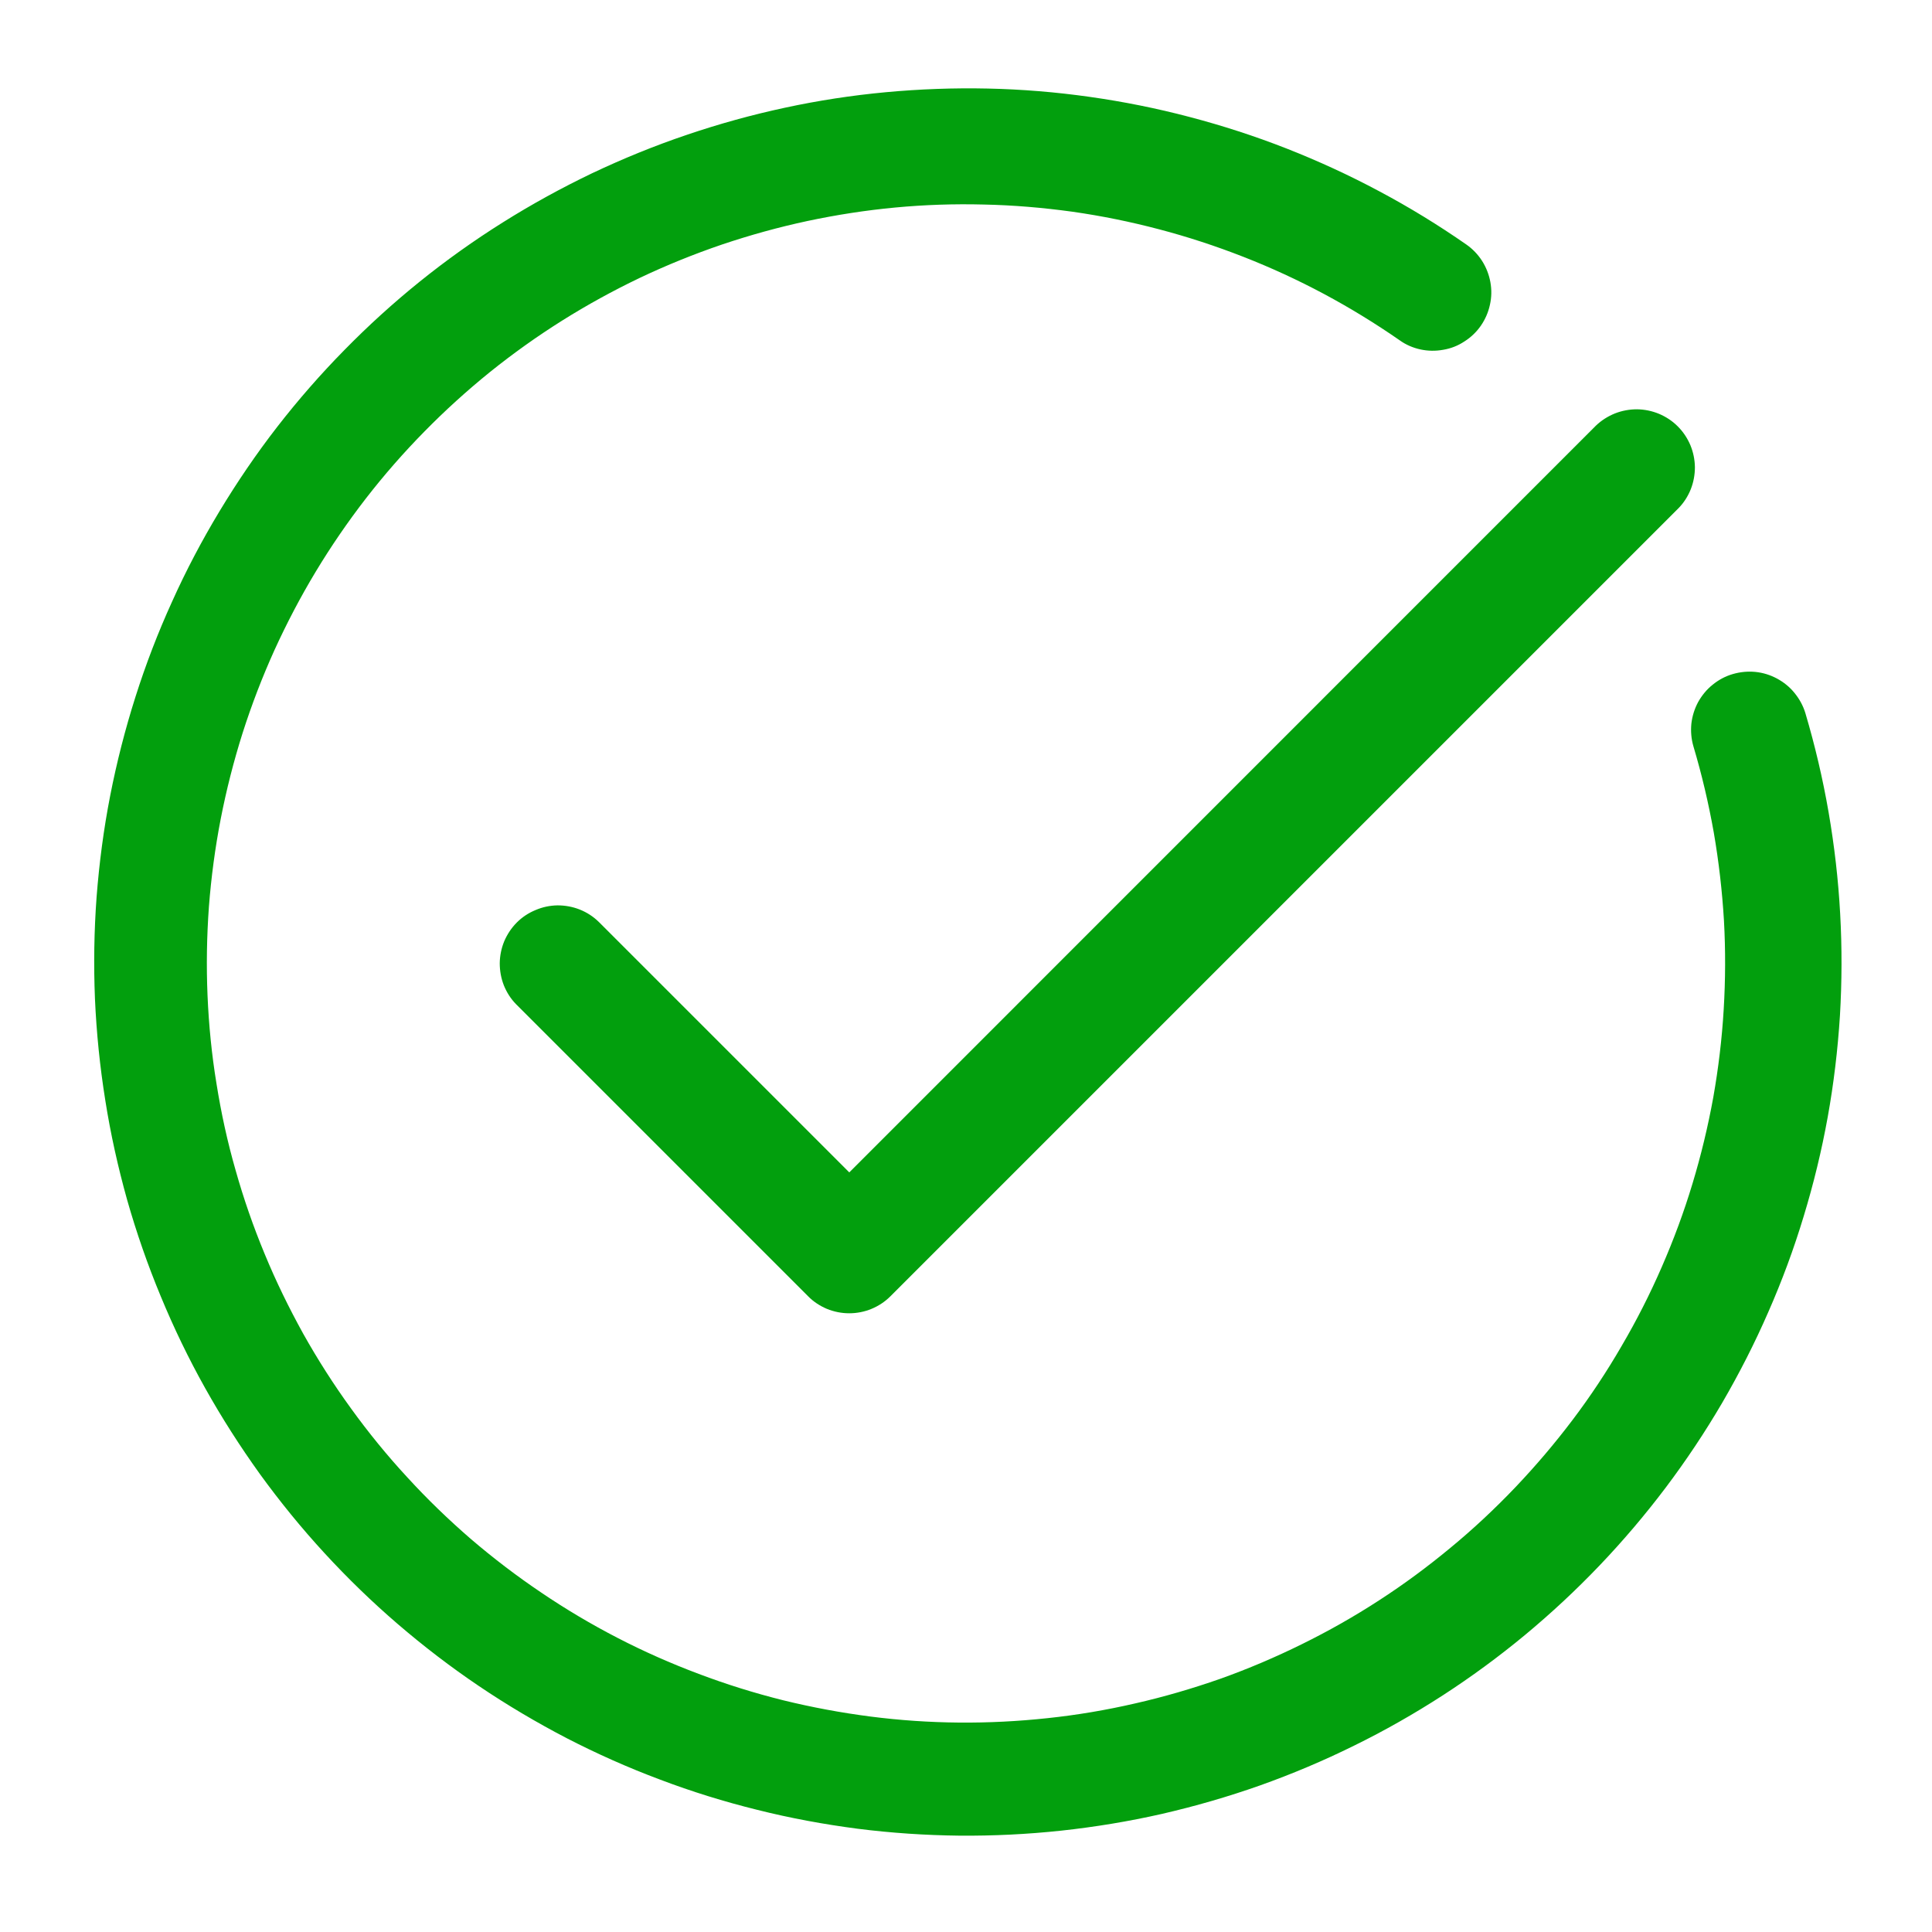 <svg xmlns="http://www.w3.org/2000/svg" xmlns:xlink="http://www.w3.org/1999/xlink" width="80" zoomAndPan="magnify" viewBox="0 0 60 60" height="80" preserveAspectRatio="xMidYMid meet" version="1.0"><path fill="#029f0d" d="M 56.066 22.141 C 55.996 21.914 55.883 21.707 55.73 21.52 C 55.582 21.336 55.398 21.188 55.188 21.074 C 54.977 20.961 54.754 20.891 54.516 20.867 C 54.277 20.844 54.043 20.867 53.812 20.934 C 53.586 21 53.379 21.109 53.191 21.262 C 53.004 21.41 52.855 21.594 52.738 21.801 C 52.625 22.012 52.555 22.234 52.527 22.473 C 52.504 22.711 52.523 22.945 52.59 23.176 C 52.852 24.055 53.062 24.949 53.223 25.855 C 53.379 26.762 53.484 27.672 53.539 28.59 C 53.59 29.512 53.586 30.43 53.531 31.348 C 53.477 32.262 53.367 33.176 53.207 34.082 C 53.043 34.984 52.828 35.879 52.562 36.758 C 52.297 37.637 51.977 38.5 51.609 39.344 C 51.242 40.188 50.828 41.004 50.363 41.797 C 49.902 42.594 49.395 43.359 48.84 44.094 C 48.285 44.828 47.691 45.527 47.059 46.191 C 46.422 46.859 45.754 47.484 45.043 48.07 C 44.336 48.656 43.598 49.203 42.824 49.703 C 42.055 50.203 41.254 50.656 40.43 51.062 C 39.605 51.469 38.762 51.828 37.895 52.137 C 37.027 52.441 36.145 52.699 35.25 52.902 C 34.352 53.109 33.449 53.262 32.531 53.359 C 31.617 53.457 30.703 53.504 29.781 53.496 C 28.863 53.488 27.945 53.426 27.035 53.309 C 26.121 53.191 25.219 53.023 24.328 52.805 C 23.434 52.582 22.559 52.309 21.699 51.984 C 20.836 51.66 19.996 51.289 19.18 50.867 C 18.363 50.445 17.574 49.977 16.812 49.461 C 16.051 48.949 15.32 48.391 14.621 47.793 C 13.926 47.191 13.266 46.555 12.645 45.875 C 12.02 45.199 11.441 44.488 10.902 43.742 C 10.363 43 9.867 42.223 9.418 41.422 C 8.973 40.617 8.57 39.793 8.219 38.941 C 7.867 38.094 7.566 37.227 7.316 36.34 C 7.062 35.457 6.867 34.559 6.723 33.652 C 6.574 32.746 6.484 31.832 6.445 30.914 C 6.406 29.992 6.422 29.074 6.488 28.16 C 6.559 27.242 6.68 26.332 6.855 25.43 C 7.031 24.527 7.258 23.637 7.535 22.762 C 7.816 21.883 8.145 21.027 8.523 20.191 C 8.906 19.352 9.332 18.539 9.805 17.754 C 10.281 16.965 10.801 16.207 11.363 15.48 C 11.926 14.754 12.531 14.062 13.176 13.406 C 13.82 12.75 14.5 12.133 15.215 11.555 C 15.93 10.98 16.68 10.445 17.457 9.957 C 18.234 9.469 19.039 9.027 19.871 8.629 C 20.703 8.234 21.551 7.891 22.422 7.594 C 23.293 7.301 24.18 7.055 25.078 6.863 C 25.977 6.672 26.887 6.531 27.801 6.445 C 28.715 6.359 29.633 6.328 30.555 6.352 C 31.473 6.371 32.387 6.449 33.297 6.574 C 34.207 6.703 35.109 6.887 35.996 7.121 C 36.887 7.355 37.758 7.641 38.617 7.977 C 39.473 8.312 40.305 8.695 41.117 9.129 C 41.926 9.562 42.711 10.043 43.465 10.566 C 43.66 10.707 43.879 10.801 44.113 10.852 C 44.348 10.902 44.582 10.906 44.82 10.863 C 45.055 10.824 45.277 10.738 45.477 10.605 C 45.68 10.477 45.852 10.312 45.988 10.117 C 46.125 9.918 46.219 9.703 46.27 9.469 C 46.324 9.234 46.328 9 46.285 8.762 C 46.242 8.527 46.156 8.305 46.027 8.102 C 45.898 7.902 45.734 7.73 45.539 7.594 C 44.668 6.988 43.77 6.438 42.836 5.941 C 41.902 5.441 40.941 5 39.957 4.613 C 38.973 4.227 37.969 3.902 36.945 3.633 C 35.922 3.363 34.887 3.156 33.84 3.008 C 32.789 2.859 31.738 2.773 30.68 2.75 C 29.621 2.727 28.566 2.766 27.516 2.863 C 26.461 2.961 25.418 3.121 24.383 3.344 C 23.348 3.566 22.328 3.848 21.328 4.188 C 20.324 4.527 19.348 4.926 18.391 5.379 C 17.438 5.836 16.512 6.344 15.617 6.906 C 14.719 7.469 13.859 8.082 13.035 8.746 C 12.211 9.41 11.43 10.121 10.691 10.875 C 9.949 11.629 9.254 12.426 8.605 13.262 C 7.957 14.098 7.363 14.973 6.816 15.879 C 6.27 16.785 5.777 17.719 5.344 18.684 C 4.906 19.645 4.527 20.633 4.207 21.641 C 3.887 22.648 3.625 23.672 3.422 24.711 C 3.219 25.75 3.082 26.797 3 27.852 C 2.922 28.906 2.906 29.961 2.949 31.02 C 2.996 32.074 3.102 33.125 3.27 34.172 C 3.434 35.215 3.664 36.246 3.949 37.266 C 4.238 38.281 4.586 39.281 4.992 40.258 C 5.395 41.234 5.855 42.188 6.371 43.109 C 6.887 44.031 7.457 44.922 8.074 45.781 C 8.695 46.637 9.363 47.457 10.078 48.234 C 10.797 49.016 11.555 49.75 12.355 50.438 C 13.16 51.129 13.996 51.77 14.875 52.363 C 15.75 52.953 16.66 53.492 17.598 53.98 C 18.539 54.465 19.504 54.895 20.496 55.266 C 21.484 55.641 22.492 55.953 23.52 56.207 C 24.547 56.465 25.586 56.656 26.633 56.793 C 27.684 56.926 28.738 56.996 29.797 57.008 C 30.852 57.016 31.906 56.965 32.961 56.852 C 34.012 56.738 35.055 56.566 36.086 56.332 C 37.117 56.094 38.133 55.801 39.129 55.449 C 40.125 55.094 41.098 54.684 42.047 54.215 C 42.996 53.75 43.914 53.227 44.805 52.652 C 45.691 52.078 46.543 51.453 47.359 50.777 C 48.172 50.102 48.945 49.383 49.676 48.617 C 50.406 47.852 51.09 47.047 51.727 46.203 C 52.363 45.359 52.949 44.48 53.484 43.566 C 54.016 42.652 54.496 41.711 54.918 40.742 C 55.344 39.773 55.711 38.781 56.016 37.77 C 56.324 36.758 56.574 35.73 56.762 34.688 C 56.949 33.648 57.074 32.598 57.141 31.543 C 57.203 30.488 57.207 29.43 57.148 28.375 C 57.09 27.316 56.969 26.27 56.789 25.227 C 56.609 24.184 56.367 23.156 56.066 22.141 Z M 56.066 22.141 " fill-opacity="1" fill-rule="nonzero"/><path fill="#029f0d" d="M 18.594 28.629 C 18.422 28.461 18.227 28.336 18.004 28.246 C 17.785 28.16 17.555 28.117 17.316 28.117 C 17.078 28.121 16.852 28.168 16.633 28.262 C 16.414 28.352 16.219 28.48 16.051 28.648 C 15.883 28.816 15.754 29.012 15.66 29.23 C 15.57 29.449 15.523 29.68 15.52 29.914 C 15.52 30.152 15.562 30.383 15.648 30.602 C 15.738 30.824 15.863 31.02 16.031 31.191 L 25.094 40.254 C 25.262 40.426 25.461 40.555 25.68 40.648 C 25.902 40.738 26.133 40.785 26.375 40.785 C 26.613 40.785 26.848 40.738 27.066 40.648 C 27.289 40.555 27.484 40.426 27.656 40.254 L 52.129 15.781 C 52.293 15.613 52.418 15.418 52.508 15.195 C 52.594 14.977 52.637 14.746 52.637 14.508 C 52.633 14.27 52.586 14.043 52.496 13.824 C 52.402 13.605 52.273 13.41 52.105 13.242 C 51.938 13.074 51.742 12.945 51.523 12.852 C 51.305 12.762 51.078 12.715 50.84 12.711 C 50.602 12.711 50.371 12.754 50.152 12.84 C 49.93 12.93 49.734 13.055 49.562 13.219 L 26.375 36.41 Z M 18.594 28.629 " fill-opacity="1" fill-rule="nonzero"/></svg>